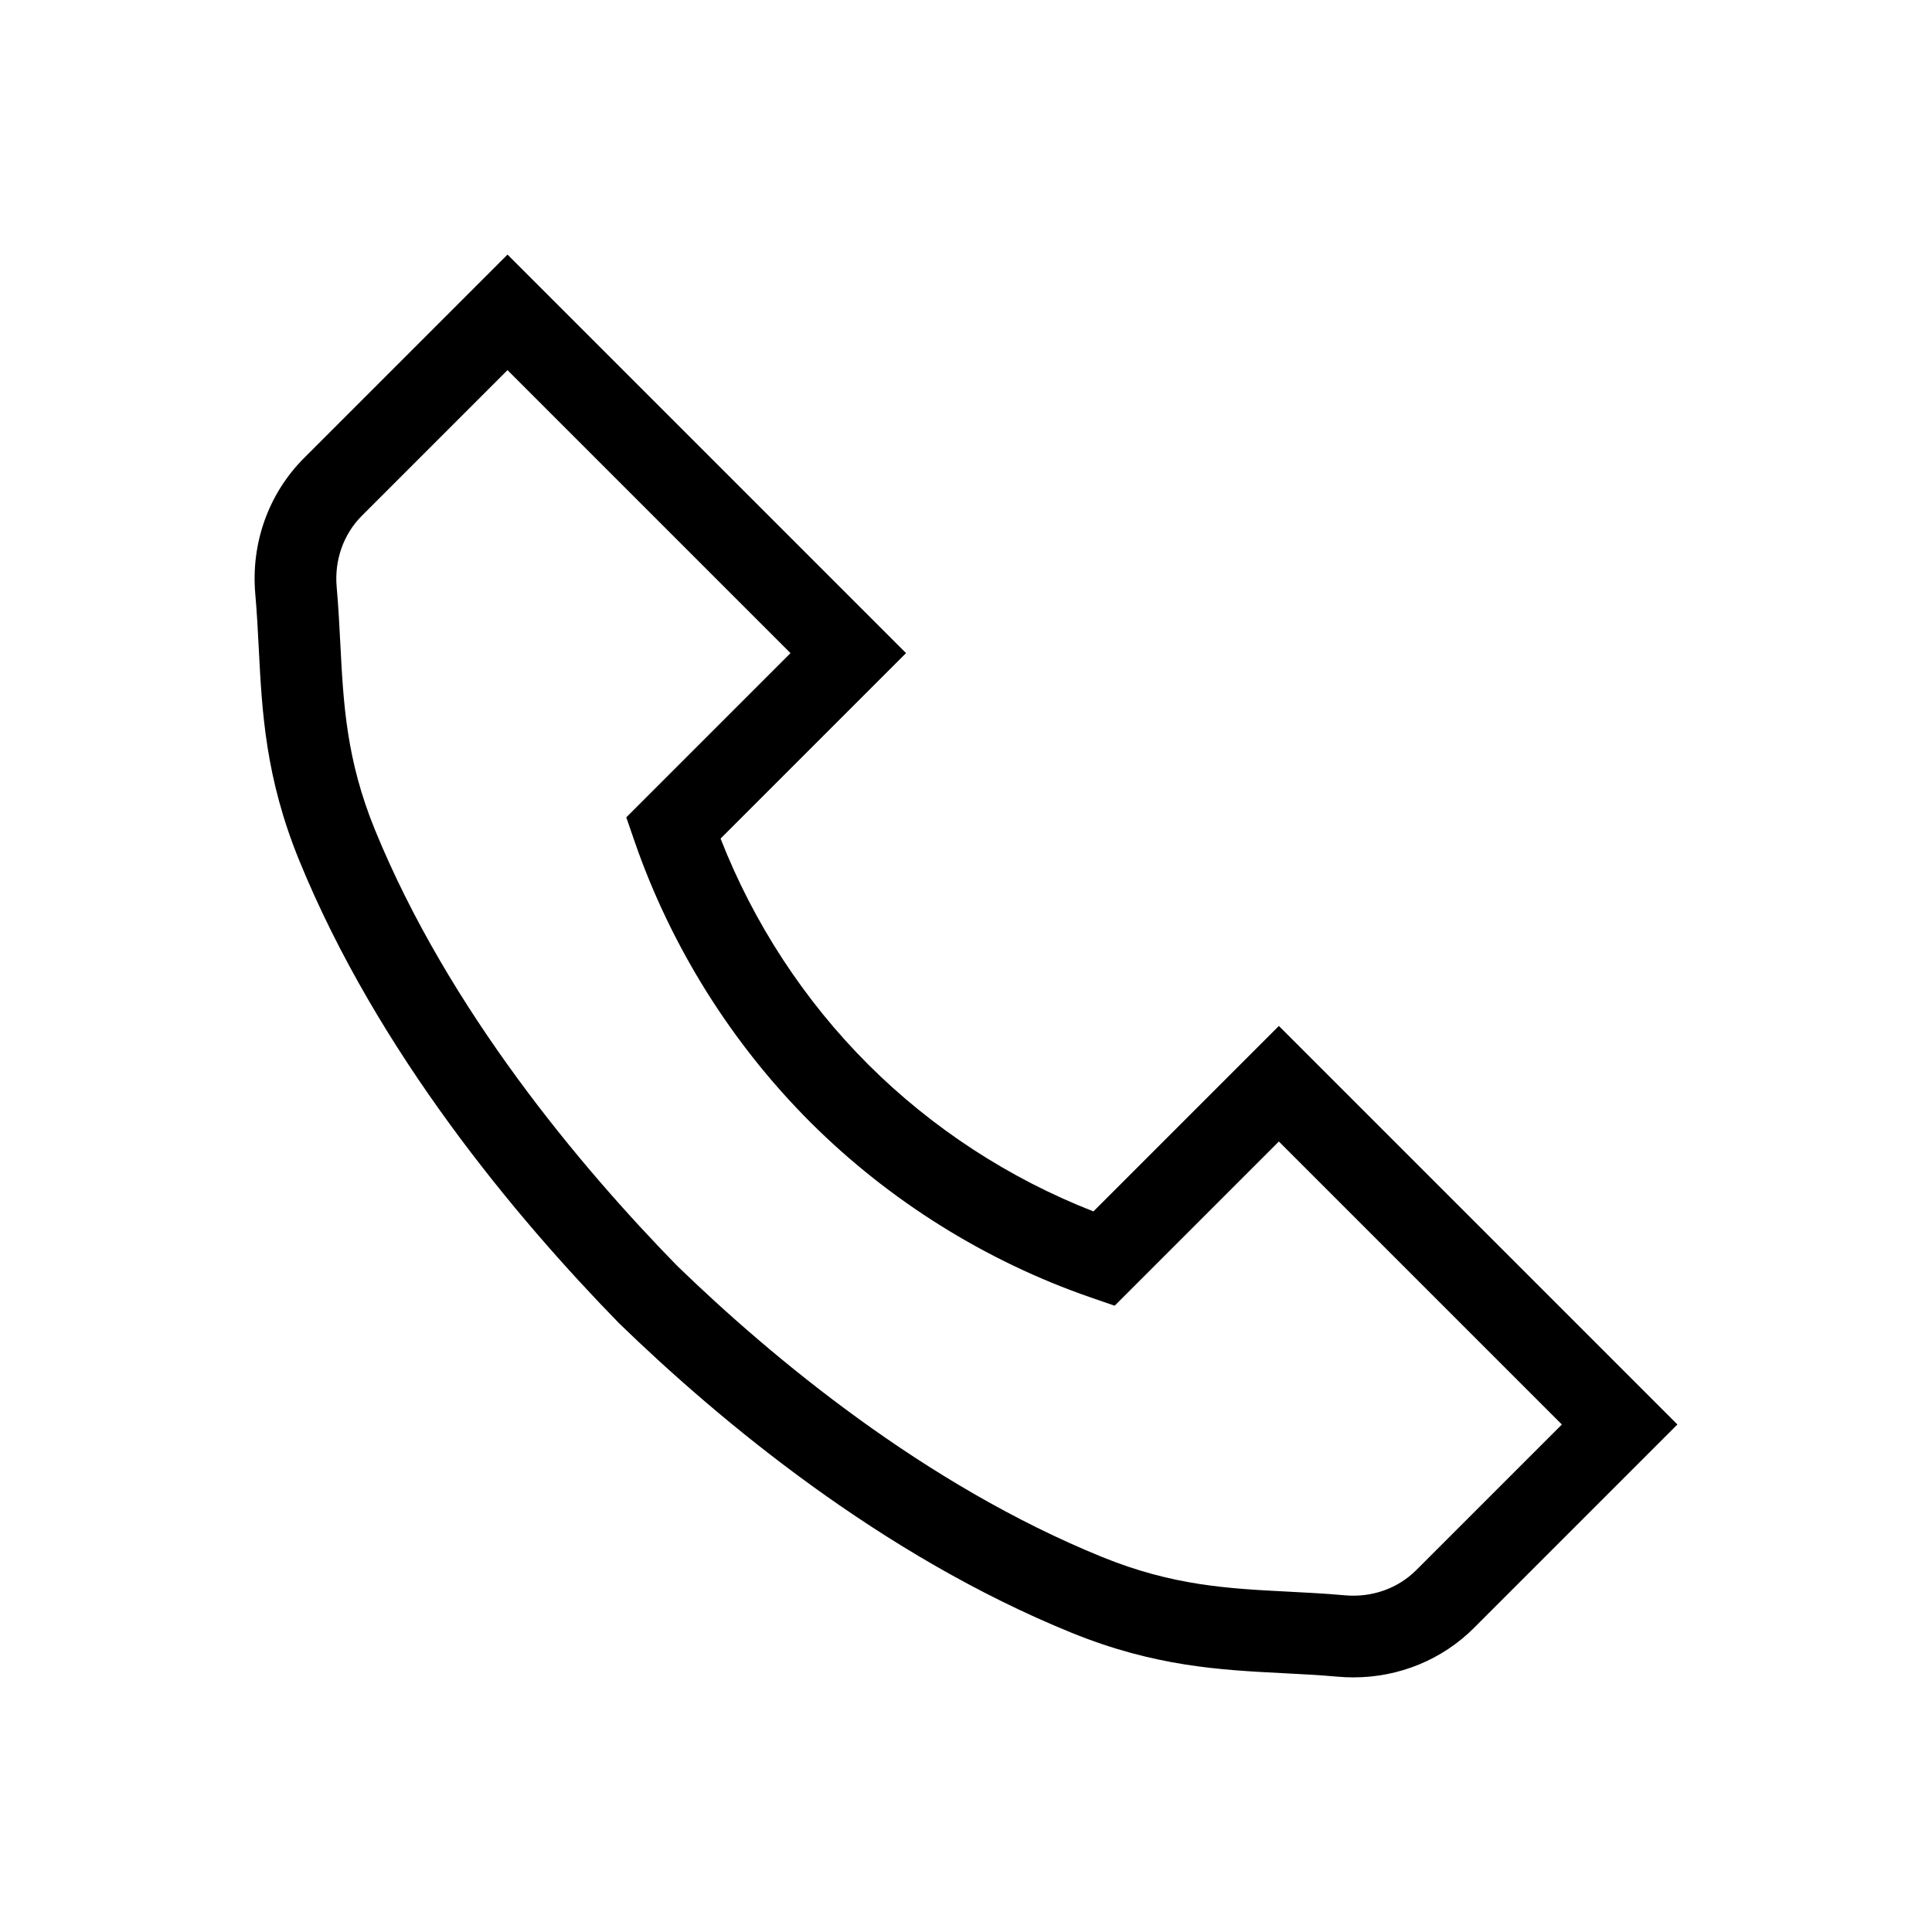<svg xmlns="http://www.w3.org/2000/svg" id="Layer_1" viewBox="0 0 1000 1000">
  <path d="M565.95,627.02c-43.45-16.96-83.51-43.05-116.5-75.98h0c-33.16-33.09-59.43-73.32-76.48-117l95.99-95.99-206.28-206.28-105.29,105.29c-18.38,18.38-27.58,44.05-25.25,70.43.85,9.64,1.33,18.96,1.8,28.2,1.69,32.87,3.44,66.85,20.98,109.77,40.61,99.41,112.25,184.92,165.6,239.55,52.59,50.99,135.87,120.15,234.04,160.07,43.16,17.55,76.94,19.29,109.62,20.96,9.24.47,18.57.95,28.22,1.81,2.72.24,5.43.36,8.13.36,23.51,0,45.9-9.1,62.4-25.6l105.29-105.3-206.28-206.28-95.98,95.99ZM733.02,812.71c-9.52,9.52-22.97,14.26-36.88,13.02-10.2-.91-20.04-1.42-29.8-1.92-30.5-1.56-59.32-3.04-95.85-17.9-91.88-37.37-170.64-102.88-220.13-150.85-50.31-51.53-118.27-132.49-156.3-225.59-14.82-36.27-16.31-65.26-17.89-95.95-.5-9.74-1.01-19.57-1.91-29.74-1.23-13.89,3.53-27.3,13.03-36.81l75.39-75.39,146.48,146.48-85,85,4.32,12.51c18.82,54.45,50.33,104.73,91.1,145.42,40.58,40.49,90.67,71.8,144.85,90.53l12.51,4.32,85-85,146.48,146.48-75.39,75.39Z"/>
</svg>
